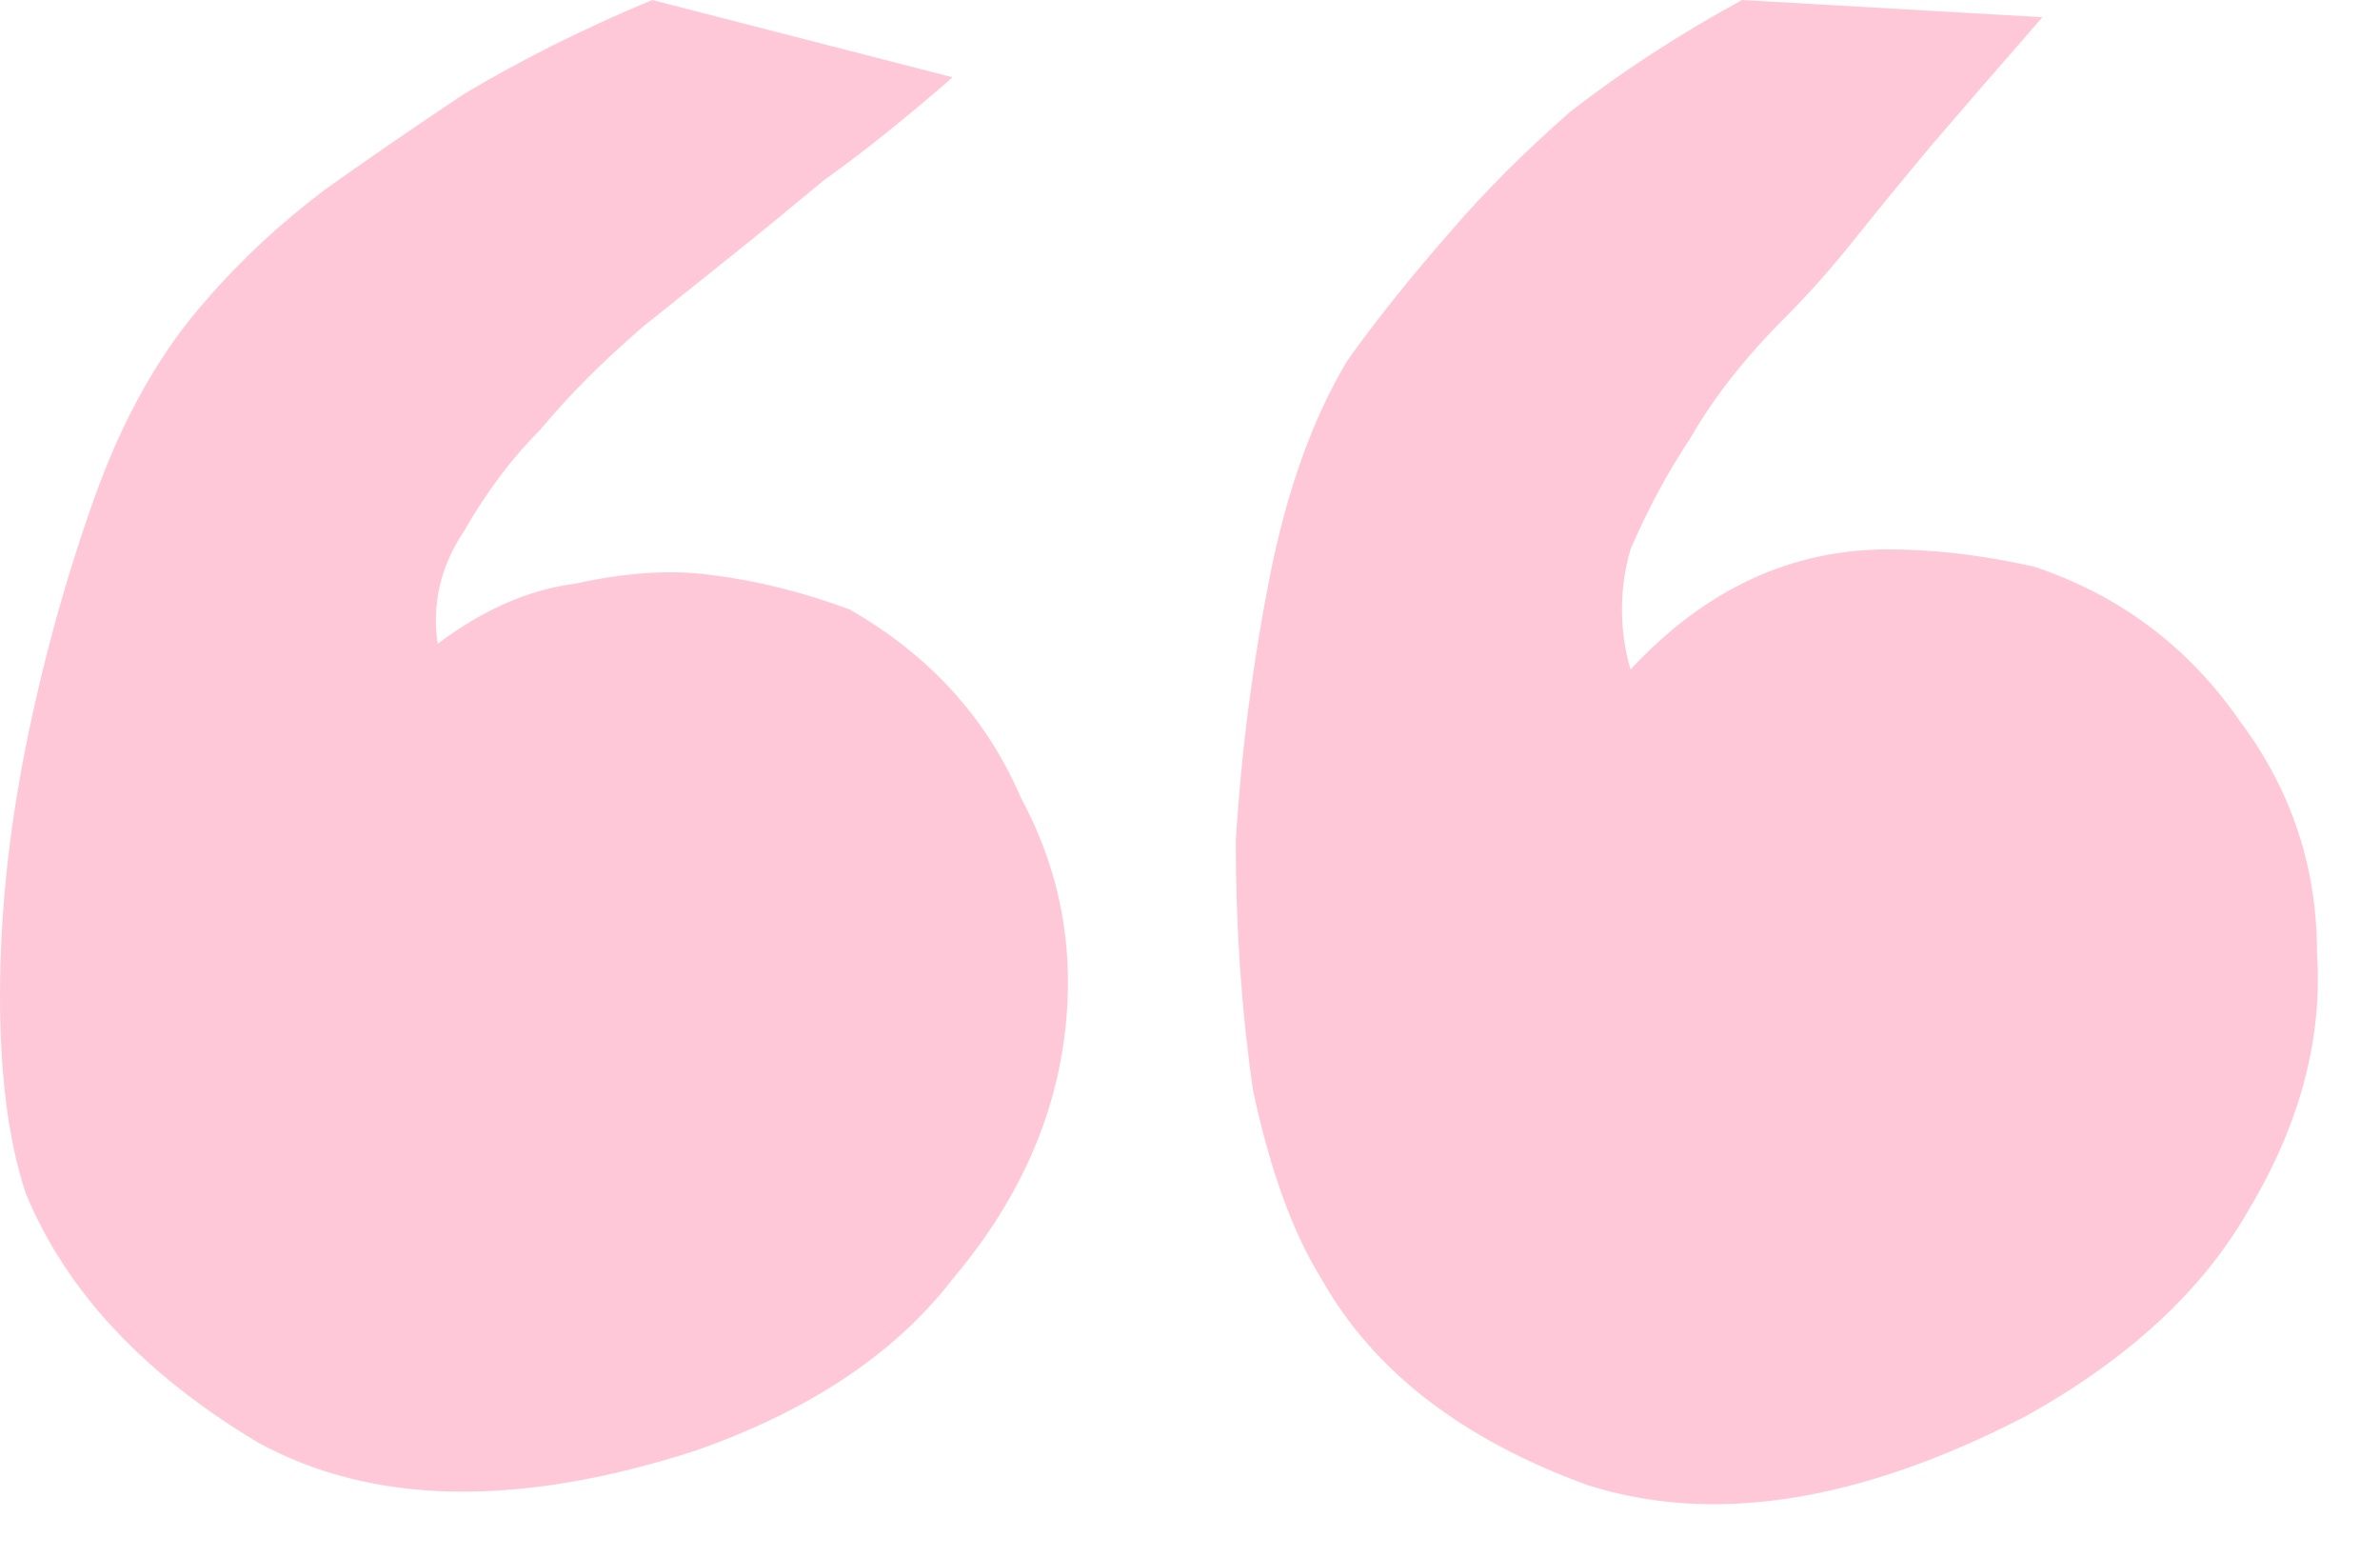 <svg width="26" height="17" viewBox="0 0 26 17" fill="none" xmlns="http://www.w3.org/2000/svg">
<path d="M22.219 6.188C23.156 6.5 23.906 7.062 24.469 7.875C25.031 8.625 25.312 9.469 25.312 10.406C25.375 11.344 25.125 12.281 24.562 13.219C24.062 14.094 23.25 14.844 22.125 15.469C20.312 16.406 18.719 16.656 17.344 16.219C15.969 15.719 15 14.969 14.438 13.969C14.125 13.469 13.875 12.781 13.688 11.906C13.562 11.031 13.5 10.125 13.5 9.188C13.562 8.188 13.688 7.219 13.875 6.281C14.062 5.344 14.344 4.562 14.719 3.938C15.031 3.5 15.406 3.031 15.844 2.531C16.219 2.094 16.656 1.656 17.156 1.219C17.719 0.781 18.344 0.375 19.031 0L22.312 0.188C21.875 0.688 21.469 1.156 21.094 1.594C20.781 1.969 20.5 2.312 20.25 2.625C20 2.938 19.75 3.219 19.5 3.469C19.062 3.906 18.719 4.344 18.469 4.781C18.219 5.156 18 5.562 17.812 6C17.688 6.438 17.688 6.875 17.812 7.312C18.625 6.438 19.562 6 20.625 6C21.125 6 21.656 6.062 22.219 6.188ZM9.281 6.656C10.156 7.156 10.781 7.844 11.156 8.719C11.594 9.531 11.75 10.406 11.625 11.344C11.5 12.281 11.094 13.156 10.406 13.969C9.781 14.781 8.844 15.406 7.594 15.844C5.656 16.469 4.062 16.438 2.812 15.75C1.562 15 0.719 14.094 0.281 13.031C0.094 12.469 0 11.75 0 10.875C0 10 0.094 9.094 0.281 8.156C0.469 7.219 0.719 6.312 1.031 5.438C1.344 4.562 1.75 3.844 2.25 3.281C2.625 2.844 3.062 2.438 3.562 2.062C4 1.75 4.5 1.406 5.062 1.031C5.688 0.656 6.375 0.312 7.125 0L10.406 0.844C9.906 1.281 9.438 1.656 9 1.969C8.625 2.281 8.281 2.562 7.969 2.812C7.656 3.062 7.344 3.312 7.031 3.562C6.594 3.938 6.219 4.312 5.906 4.688C5.594 5 5.312 5.375 5.062 5.812C4.812 6.188 4.719 6.594 4.781 7.031C5.281 6.656 5.781 6.438 6.281 6.375C6.844 6.25 7.344 6.219 7.781 6.281C8.281 6.344 8.781 6.469 9.281 6.656Z" fill="#FFC8D8"/>
</svg>
